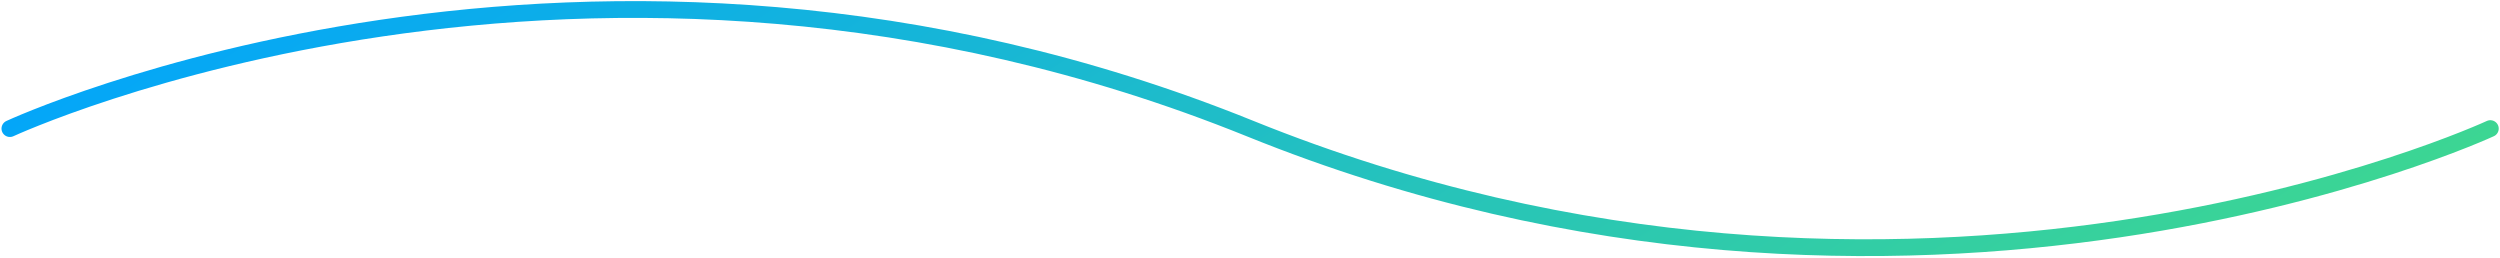 <svg width="1192" height="123" viewBox="0 0 1192 123" fill="none" xmlns="http://www.w3.org/2000/svg">
<path d="M4.718 61.313C4.718 61.313 280.097 -66.451 596.054 61.313C912.012 189.077 1187.39 61.313 1187.39 61.313" stroke="url(#paint0_linear_258_2046)" stroke-width="8" stroke-miterlimit="10" stroke-linecap="round" stroke-linejoin="round"/>
<defs>
<linearGradient id="paint0_linear_258_2046" x1="4.718" y1="4.529" x2="418.467" y2="628.204" gradientUnits="userSpaceOnUse">
<stop stop-color="#00A3FF"/>
<stop offset="1" stop-color="#40D98C"/>
</linearGradient>
</defs>
</svg>
